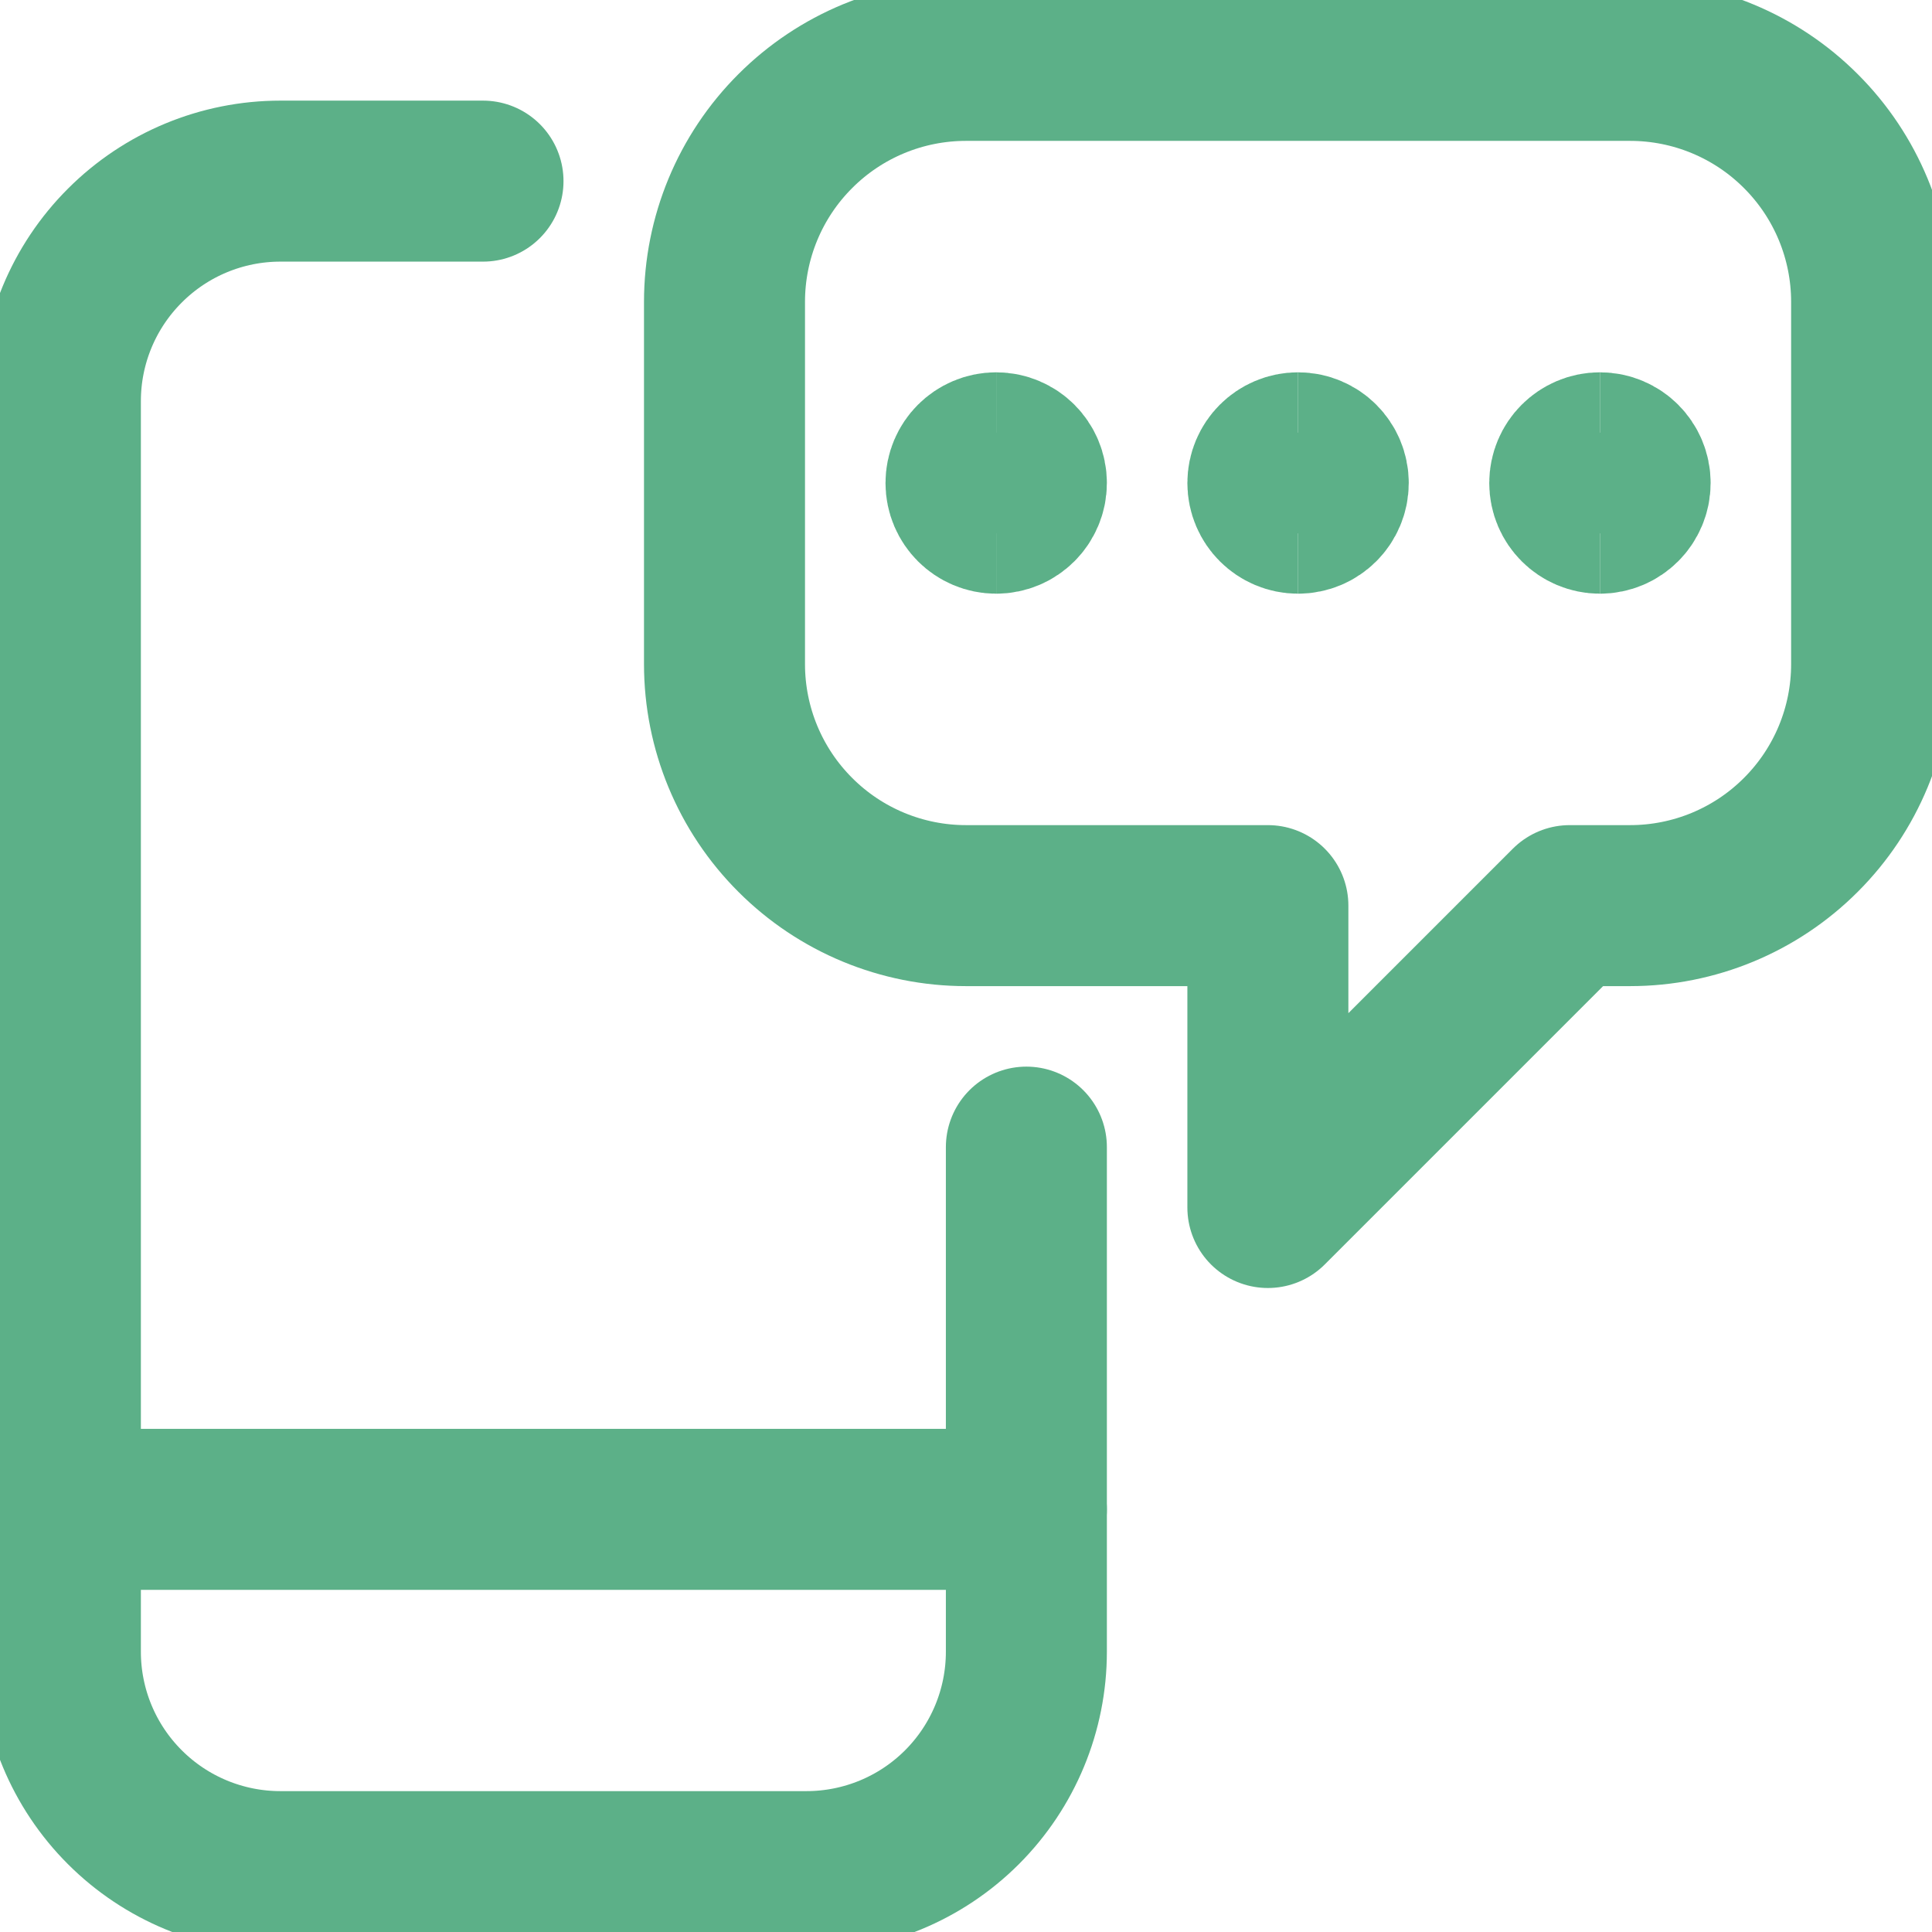 <svg width="24" height="24" viewBox="0 0 24 24" fill="none" xmlns="http://www.w3.org/2000/svg">
<g clip-path="url(#clip0_10783_11130)">
<path d="M12.75 14.25V20.518C12.75 21.243 12.462 21.938 11.95 22.45C11.438 22.962 10.743 23.25 10.018 23.25H3.483C2.758 23.25 2.063 22.962 1.551 22.45C1.038 21.938 0.75 21.243 0.75 20.518V4.983C0.75 4.258 1.038 3.563 1.551 3.051C2.063 2.538 2.758 2.25 3.483 2.25H6" stroke="#5CB088" stroke-width="2" stroke-linecap="round" stroke-linejoin="round"/>
<path d="M0.75 18.75H12.75" stroke="#5CB088" stroke-width="2" stroke-linecap="round" stroke-linejoin="round"/>
<path d="M20.25 0.75H12C11.204 0.75 10.441 1.066 9.879 1.629C9.316 2.191 9 2.954 9 3.75V8.25C9 9.046 9.316 9.809 9.879 10.371C10.441 10.934 11.204 11.25 12 11.25H15.75V15L19.5 11.25H20.25C21.046 11.25 21.809 10.934 22.371 10.371C22.934 9.809 23.25 9.046 23.25 8.25V3.75C23.25 2.954 22.934 2.191 22.371 1.629C21.809 1.066 21.046 0.75 20.25 0.75Z" stroke="#5CB088" stroke-width="2" stroke-linecap="round" stroke-linejoin="round"/>
<path d="M16.125 6.375C15.918 6.375 15.75 6.207 15.75 6C15.75 5.793 15.918 5.625 16.125 5.625" stroke="#5CB088" stroke-width="2"/>
<path d="M16.125 6.375C16.332 6.375 16.5 6.207 16.5 6C16.5 5.793 16.332 5.625 16.125 5.625" stroke="#5CB088" stroke-width="2"/>
<path d="M12.375 6.375C12.168 6.375 12 6.207 12 6C12 5.793 12.168 5.625 12.375 5.625" stroke="#5CB088" stroke-width="2"/>
<path d="M12.375 6.375C12.582 6.375 12.75 6.207 12.75 6C12.75 5.793 12.582 5.625 12.375 5.625" stroke="#5CB088" stroke-width="2"/>
<path d="M19.875 6.375C19.668 6.375 19.5 6.207 19.5 6C19.5 5.793 19.668 5.625 19.875 5.625" stroke="#5CB088" stroke-width="2"/>
<path d="M19.875 6.375C20.082 6.375 20.25 6.207 20.25 6C20.25 5.793 20.082 5.625 19.875 5.625" stroke="#5CB088" stroke-width="2"/>
</g>
<defs>
<clipPath id="clip0_10783_11130">
<rect width="24" height="24" fill="white"/>
</clipPath>
</defs>
</svg>
